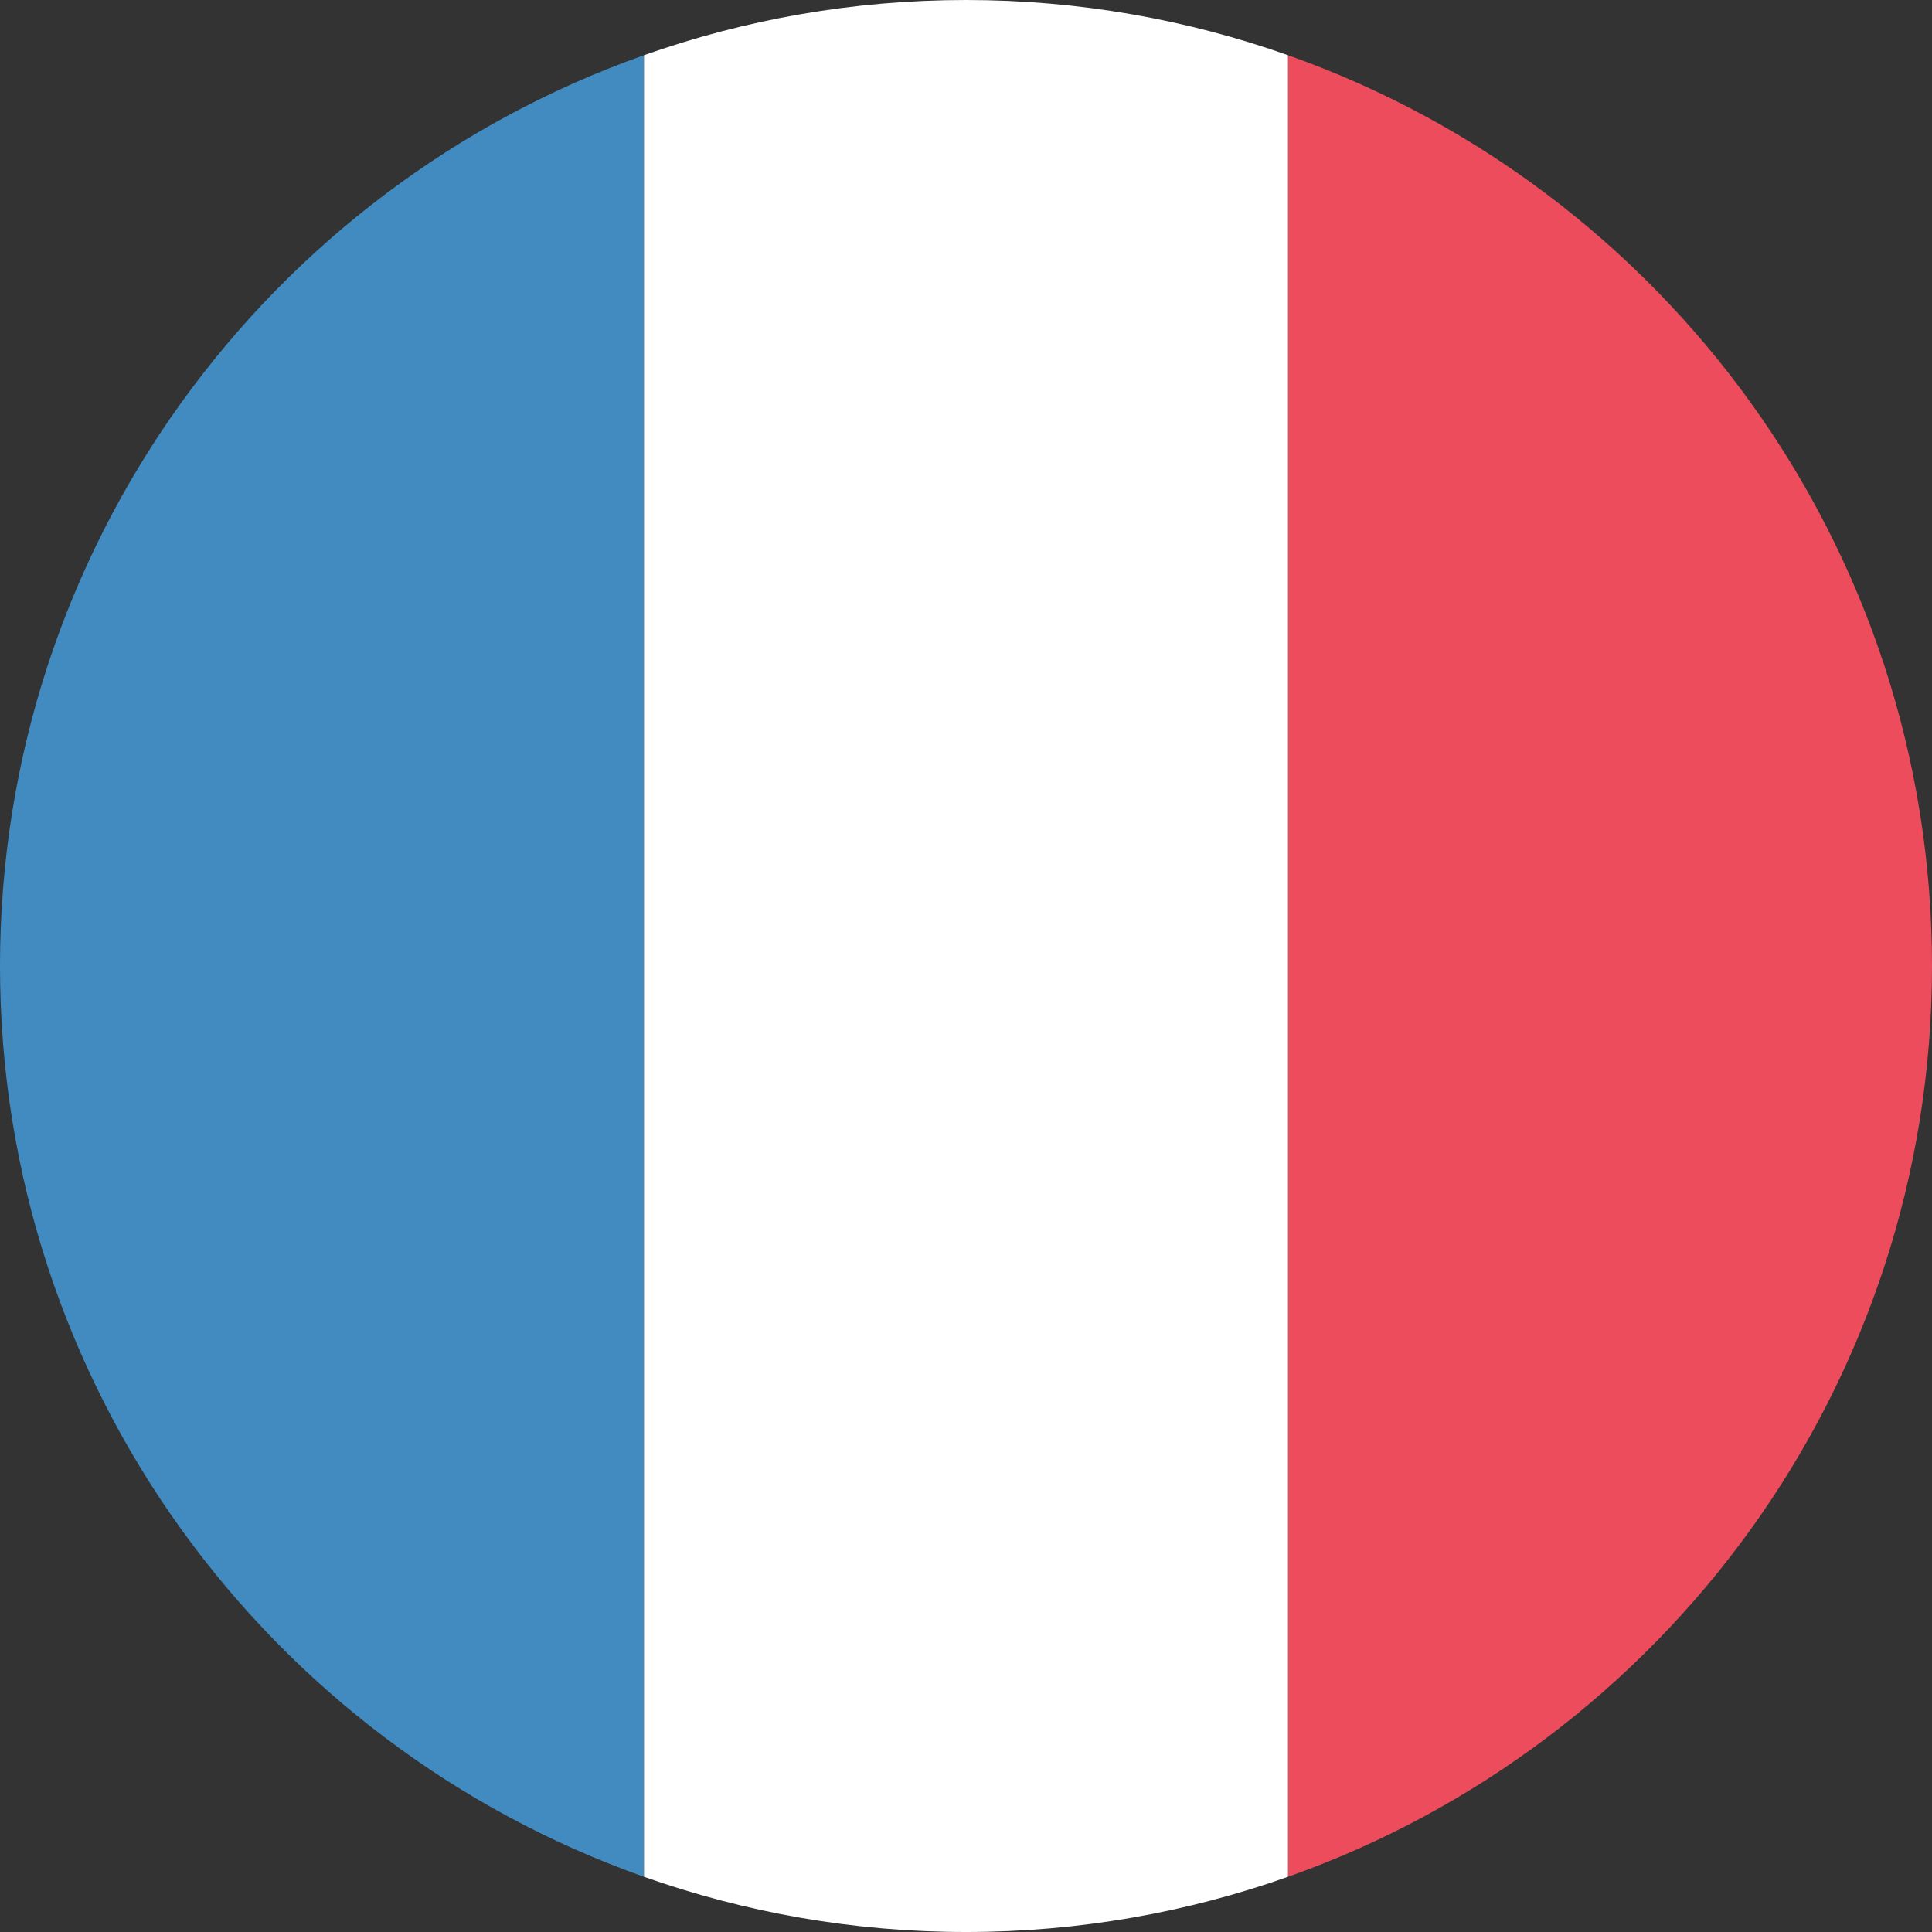 <svg xmlns="http://www.w3.org/2000/svg" id="uuid-503ff3b3-8cf3-43be-84d6-f91e46c02e49" viewBox="0 0 56.25 56.25"><rect x="0" y="0" width="56.25" height="56.25" fill="#333333" stroke="none"/><defs><style>.uuid-b0131edc-0e86-40ba-93a1-7fe56d6ade61{fill:#fff;}.uuid-c9860a0b-8399-4e2d-b4f7-e1c807e51a64{fill:#428bc1;}.uuid-d2cfb569-8e91-4775-a848-615b465c575e{fill:#ed4c5c;}</style></defs><g id="uuid-07db6cfd-4f42-4022-8c20-fa2c483c78f8"><path class="uuid-c9860a0b-8399-4e2d-b4f7-e1c807e51a64" d="M0,28.125c0,12.245,7.828,22.657,18.75,26.518V1.607C7.828,5.468,0,15.88,0,28.125Z"></path><path class="uuid-d2cfb569-8e91-4775-a848-615b465c575e" d="M56.25,28.125c0-12.245-7.828-22.657-18.75-26.518v53.036c10.923-3.862,18.75-14.273,18.75-26.518Z"></path><path class="uuid-b0131edc-0e86-40ba-93a1-7fe56d6ade61" d="M18.75,54.643c2.933,1.037,6.086,1.607,9.375,1.607s6.442-.569,9.375-1.607V1.607c-2.933-1.038-6.086-1.607-9.375-1.607s-6.442.569-9.375,1.607v53.036Z"></path></g></svg>